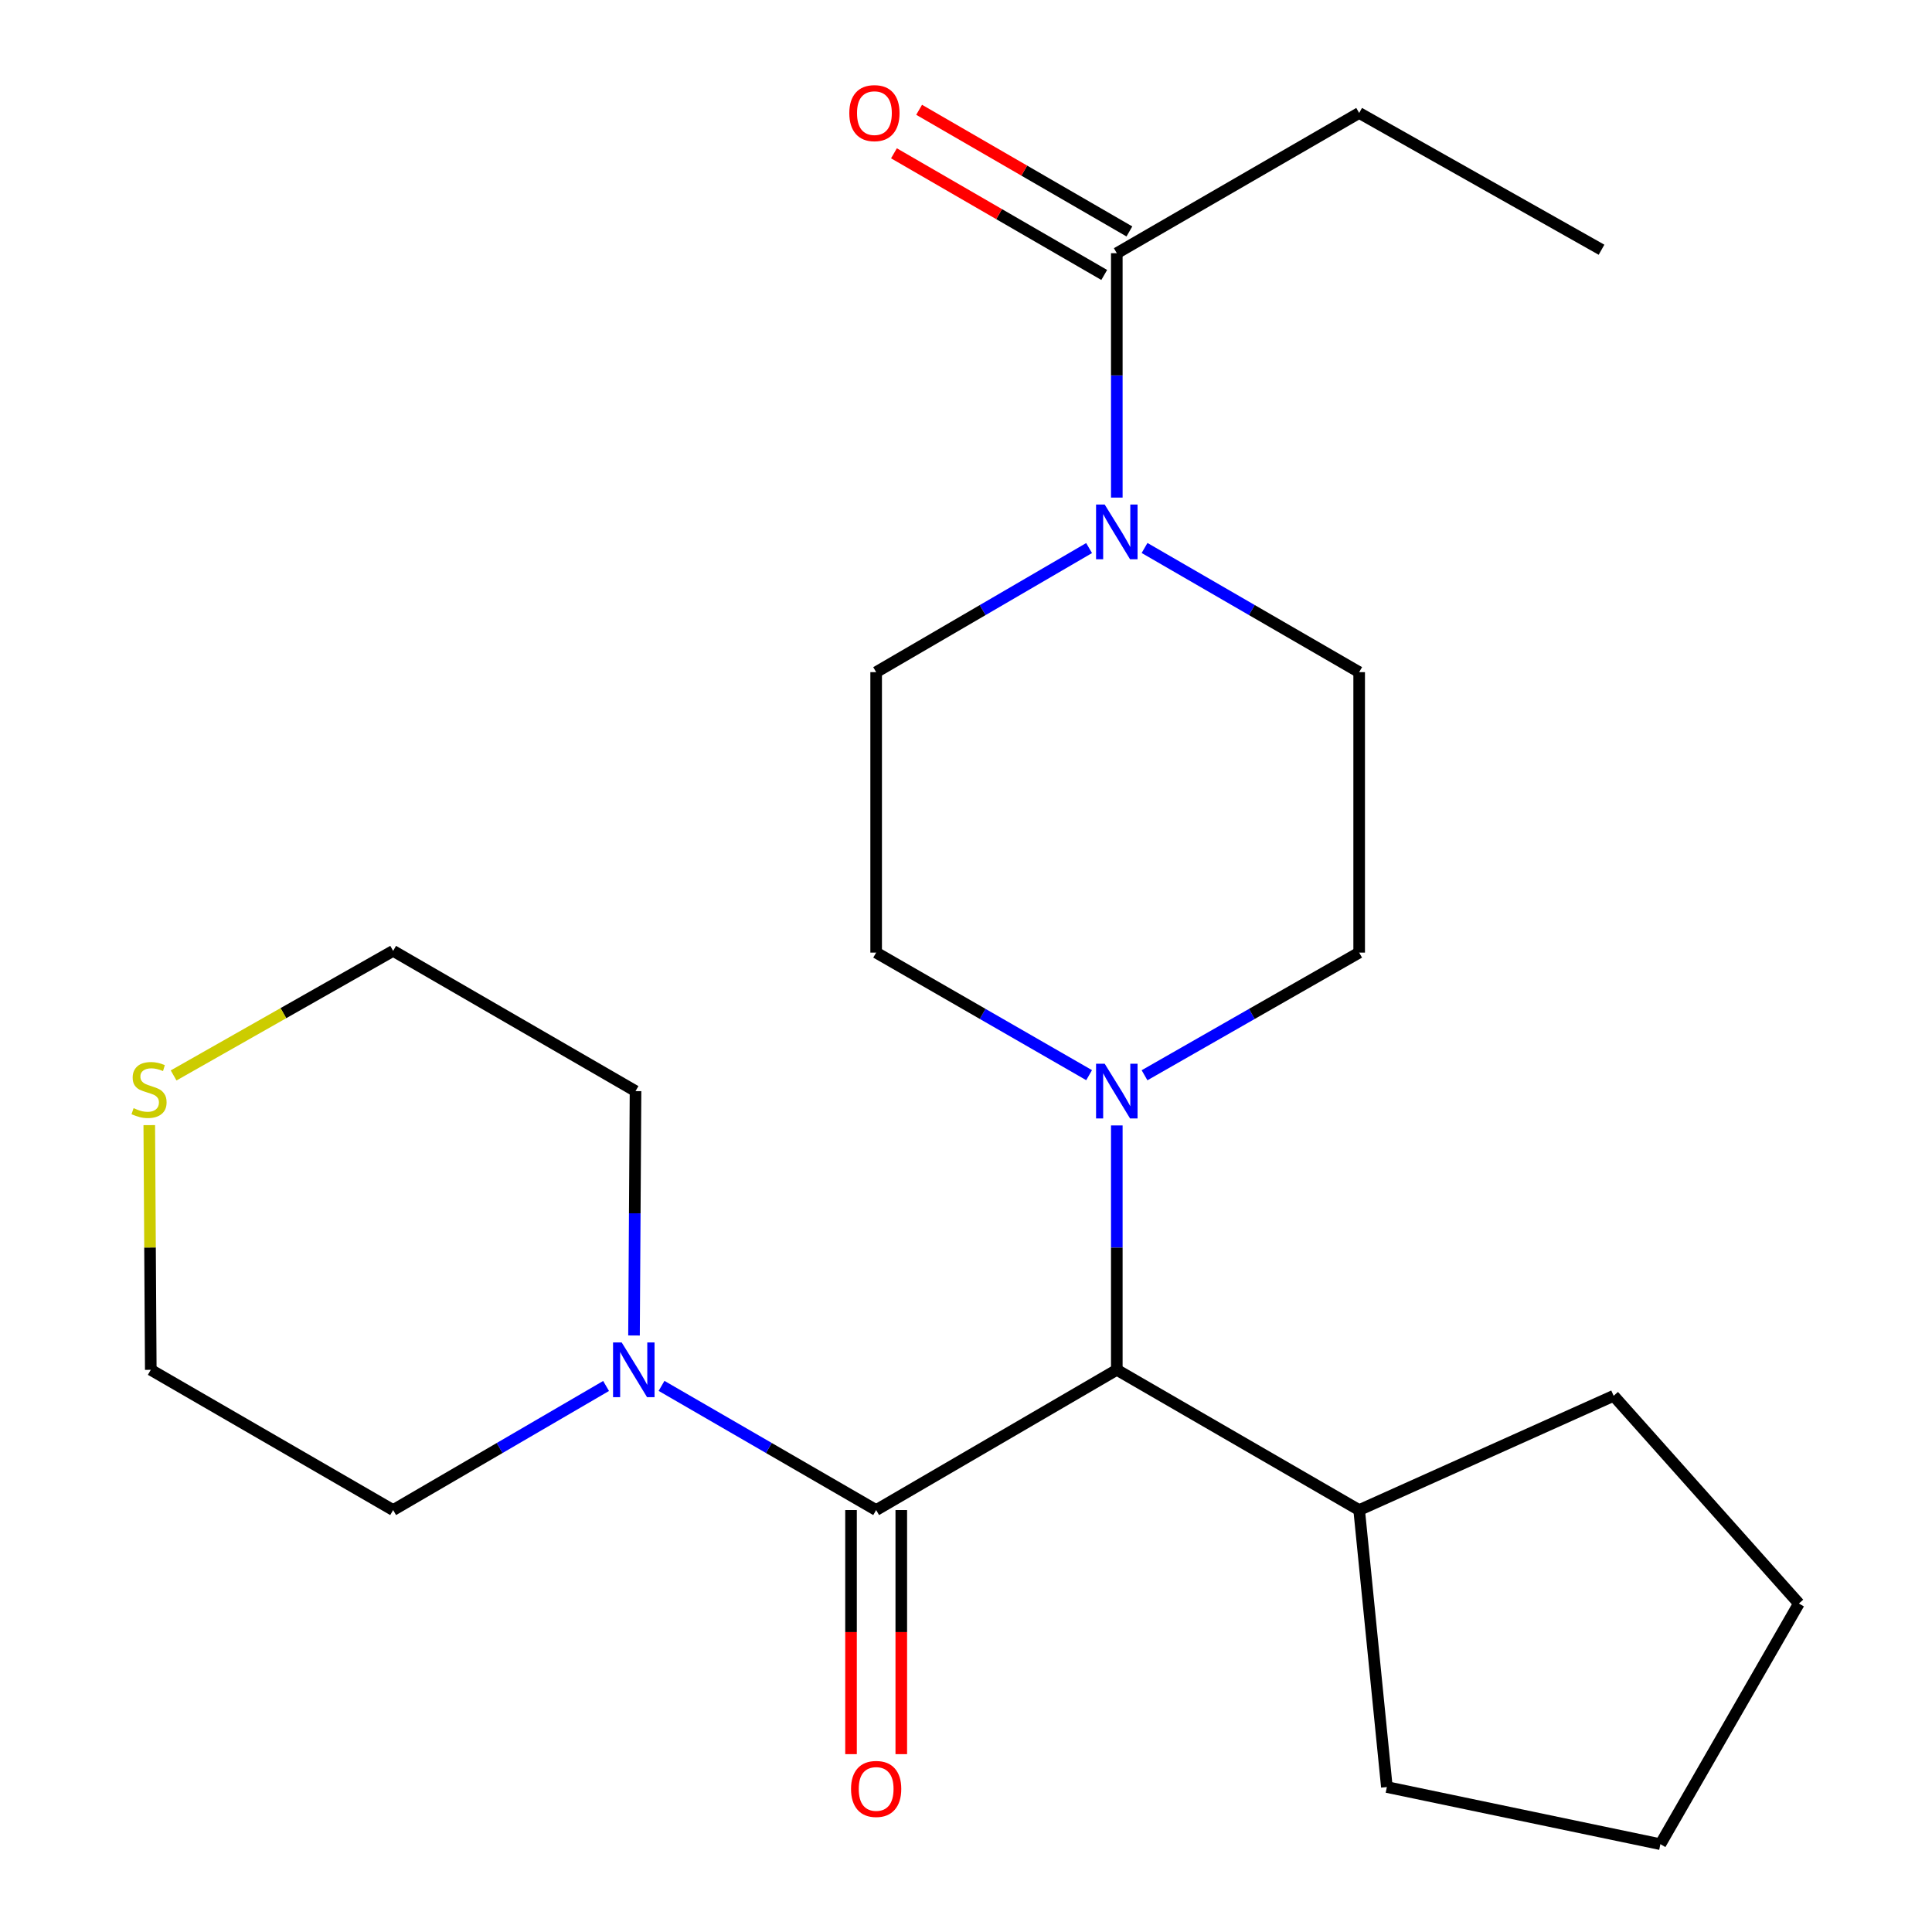 <?xml version='1.0' encoding='iso-8859-1'?>
<svg version='1.1' baseProfile='full'
              xmlns='http://www.w3.org/2000/svg'
                      xmlns:rdkit='http://www.rdkit.org/xml'
                      xmlns:xlink='http://www.w3.org/1999/xlink'
                  xml:space='preserve'
width='1000px' height='1000px' viewBox='0 0 1000 1000'>
<!-- END OF HEADER -->
<rect style='opacity:1.0;fill:#FFFFFF;stroke:none' width='1000' height='1000' x='0' y='0'> </rect>
<path class='bond-0' d='M 703.502,58.47 L 828.946,129.265' style='fill:none;fill-rule:evenodd;stroke:#000000;stroke-width:6px;stroke-linecap:butt;stroke-linejoin:miter;stroke-opacity:1' />
<path class='bond-1' d='M 703.502,58.47 L 578.057,131.057' style='fill:none;fill-rule:evenodd;stroke:#000000;stroke-width:6px;stroke-linecap:butt;stroke-linejoin:miter;stroke-opacity:1' />
<path class='bond-2' d='M 592.421,283.631 L 647.961,315.769' style='fill:none;fill-rule:evenodd;stroke:#0000FF;stroke-width:6px;stroke-linecap:butt;stroke-linejoin:miter;stroke-opacity:1' />
<path class='bond-2' d='M 647.961,315.769 L 703.502,347.907' style='fill:none;fill-rule:evenodd;stroke:#000000;stroke-width:6px;stroke-linecap:butt;stroke-linejoin:miter;stroke-opacity:1' />
<path class='bond-3' d='M 578.057,257.553 L 578.057,194.305' style='fill:none;fill-rule:evenodd;stroke:#0000FF;stroke-width:6px;stroke-linecap:butt;stroke-linejoin:miter;stroke-opacity:1' />
<path class='bond-3' d='M 578.057,194.305 L 578.057,131.057' style='fill:none;fill-rule:evenodd;stroke:#000000;stroke-width:6px;stroke-linecap:butt;stroke-linejoin:miter;stroke-opacity:1' />
<path class='bond-4' d='M 563.713,283.679 L 508.604,315.793' style='fill:none;fill-rule:evenodd;stroke:#0000FF;stroke-width:6px;stroke-linecap:butt;stroke-linejoin:miter;stroke-opacity:1' />
<path class='bond-4' d='M 508.604,315.793 L 453.495,347.907' style='fill:none;fill-rule:evenodd;stroke:#000000;stroke-width:6px;stroke-linecap:butt;stroke-linejoin:miter;stroke-opacity:1' />
<path class='bond-5' d='M 584.572,119.797 L 530.154,88.313' style='fill:none;fill-rule:evenodd;stroke:#000000;stroke-width:6px;stroke-linecap:butt;stroke-linejoin:miter;stroke-opacity:1' />
<path class='bond-5' d='M 530.154,88.313 L 475.737,56.828' style='fill:none;fill-rule:evenodd;stroke:#FF0000;stroke-width:6px;stroke-linecap:butt;stroke-linejoin:miter;stroke-opacity:1' />
<path class='bond-5' d='M 571.543,142.317 L 517.125,110.832' style='fill:none;fill-rule:evenodd;stroke:#000000;stroke-width:6px;stroke-linecap:butt;stroke-linejoin:miter;stroke-opacity:1' />
<path class='bond-5' d='M 517.125,110.832 L 462.708,79.348' style='fill:none;fill-rule:evenodd;stroke:#FF0000;stroke-width:6px;stroke-linecap:butt;stroke-linejoin:miter;stroke-opacity:1' />
<path class='bond-6' d='M 78.044,709.019 L 203.488,781.606' style='fill:none;fill-rule:evenodd;stroke:#000000;stroke-width:6px;stroke-linecap:butt;stroke-linejoin:miter;stroke-opacity:1' />
<path class='bond-7' d='M 78.044,709.019 L 77.653,645.694' style='fill:none;fill-rule:evenodd;stroke:#000000;stroke-width:6px;stroke-linecap:butt;stroke-linejoin:miter;stroke-opacity:1' />
<path class='bond-7' d='M 77.653,645.694 L 77.262,582.369' style='fill:none;fill-rule:evenodd;stroke:#CCCC00;stroke-width:6px;stroke-linecap:butt;stroke-linejoin:miter;stroke-opacity:1' />
<path class='bond-8' d='M 453.495,781.606 L 397.954,749.468' style='fill:none;fill-rule:evenodd;stroke:#000000;stroke-width:6px;stroke-linecap:butt;stroke-linejoin:miter;stroke-opacity:1' />
<path class='bond-8' d='M 397.954,749.468 L 342.414,717.331' style='fill:none;fill-rule:evenodd;stroke:#0000FF;stroke-width:6px;stroke-linecap:butt;stroke-linejoin:miter;stroke-opacity:1' />
<path class='bond-9' d='M 440.487,781.606 L 440.487,844.774' style='fill:none;fill-rule:evenodd;stroke:#000000;stroke-width:6px;stroke-linecap:butt;stroke-linejoin:miter;stroke-opacity:1' />
<path class='bond-9' d='M 440.487,844.774 L 440.487,907.943' style='fill:none;fill-rule:evenodd;stroke:#FF0000;stroke-width:6px;stroke-linecap:butt;stroke-linejoin:miter;stroke-opacity:1' />
<path class='bond-9' d='M 466.503,781.606 L 466.503,844.774' style='fill:none;fill-rule:evenodd;stroke:#000000;stroke-width:6px;stroke-linecap:butt;stroke-linejoin:miter;stroke-opacity:1' />
<path class='bond-9' d='M 466.503,844.774 L 466.503,907.943' style='fill:none;fill-rule:evenodd;stroke:#FF0000;stroke-width:6px;stroke-linecap:butt;stroke-linejoin:miter;stroke-opacity:1' />
<path class='bond-10' d='M 453.495,781.606 L 578.057,709.019' style='fill:none;fill-rule:evenodd;stroke:#000000;stroke-width:6px;stroke-linecap:butt;stroke-linejoin:miter;stroke-opacity:1' />
<path class='bond-11' d='M 313.707,717.378 L 258.597,749.492' style='fill:none;fill-rule:evenodd;stroke:#0000FF;stroke-width:6px;stroke-linecap:butt;stroke-linejoin:miter;stroke-opacity:1' />
<path class='bond-11' d='M 258.597,749.492 L 203.488,781.606' style='fill:none;fill-rule:evenodd;stroke:#000000;stroke-width:6px;stroke-linecap:butt;stroke-linejoin:miter;stroke-opacity:1' />
<path class='bond-12' d='M 328.161,691.253 L 328.554,628.005' style='fill:none;fill-rule:evenodd;stroke:#0000FF;stroke-width:6px;stroke-linecap:butt;stroke-linejoin:miter;stroke-opacity:1' />
<path class='bond-12' d='M 328.554,628.005 L 328.947,564.756' style='fill:none;fill-rule:evenodd;stroke:#000000;stroke-width:6px;stroke-linecap:butt;stroke-linejoin:miter;stroke-opacity:1' />
<path class='bond-13' d='M 563.724,556.507 L 508.61,524.787' style='fill:none;fill-rule:evenodd;stroke:#0000FF;stroke-width:6px;stroke-linecap:butt;stroke-linejoin:miter;stroke-opacity:1' />
<path class='bond-13' d='M 508.61,524.787 L 453.495,493.066' style='fill:none;fill-rule:evenodd;stroke:#000000;stroke-width:6px;stroke-linecap:butt;stroke-linejoin:miter;stroke-opacity:1' />
<path class='bond-14' d='M 578.057,582.523 L 578.057,645.771' style='fill:none;fill-rule:evenodd;stroke:#0000FF;stroke-width:6px;stroke-linecap:butt;stroke-linejoin:miter;stroke-opacity:1' />
<path class='bond-14' d='M 578.057,645.771 L 578.057,709.019' style='fill:none;fill-rule:evenodd;stroke:#000000;stroke-width:6px;stroke-linecap:butt;stroke-linejoin:miter;stroke-opacity:1' />
<path class='bond-15' d='M 592.41,556.554 L 647.956,524.81' style='fill:none;fill-rule:evenodd;stroke:#0000FF;stroke-width:6px;stroke-linecap:butt;stroke-linejoin:miter;stroke-opacity:1' />
<path class='bond-15' d='M 647.956,524.81 L 703.502,493.066' style='fill:none;fill-rule:evenodd;stroke:#000000;stroke-width:6px;stroke-linecap:butt;stroke-linejoin:miter;stroke-opacity:1' />
<path class='bond-16' d='M 453.495,347.907 L 453.495,493.066' style='fill:none;fill-rule:evenodd;stroke:#000000;stroke-width:6px;stroke-linecap:butt;stroke-linejoin:miter;stroke-opacity:1' />
<path class='bond-17' d='M 578.057,709.019 L 703.502,781.606' style='fill:none;fill-rule:evenodd;stroke:#000000;stroke-width:6px;stroke-linecap:butt;stroke-linejoin:miter;stroke-opacity:1' />
<path class='bond-18' d='M 703.502,781.606 L 717.84,924.973' style='fill:none;fill-rule:evenodd;stroke:#000000;stroke-width:6px;stroke-linecap:butt;stroke-linejoin:miter;stroke-opacity:1' />
<path class='bond-19' d='M 703.502,781.606 L 835.219,722.461' style='fill:none;fill-rule:evenodd;stroke:#000000;stroke-width:6px;stroke-linecap:butt;stroke-linejoin:miter;stroke-opacity:1' />
<path class='bond-20' d='M 717.84,924.973 L 859.414,954.545' style='fill:none;fill-rule:evenodd;stroke:#000000;stroke-width:6px;stroke-linecap:butt;stroke-linejoin:miter;stroke-opacity:1' />
<path class='bond-21' d='M 859.414,954.545 L 931.105,829.983' style='fill:none;fill-rule:evenodd;stroke:#000000;stroke-width:6px;stroke-linecap:butt;stroke-linejoin:miter;stroke-opacity:1' />
<path class='bond-22' d='M 931.105,829.983 L 835.219,722.461' style='fill:none;fill-rule:evenodd;stroke:#000000;stroke-width:6px;stroke-linecap:butt;stroke-linejoin:miter;stroke-opacity:1' />
<path class='bond-23' d='M 703.502,493.066 L 703.502,347.907' style='fill:none;fill-rule:evenodd;stroke:#000000;stroke-width:6px;stroke-linecap:butt;stroke-linejoin:miter;stroke-opacity:1' />
<path class='bond-24' d='M 328.947,564.756 L 203.488,492.17' style='fill:none;fill-rule:evenodd;stroke:#000000;stroke-width:6px;stroke-linecap:butt;stroke-linejoin:miter;stroke-opacity:1' />
<path class='bond-25' d='M 203.488,492.17 L 146.674,524.408' style='fill:none;fill-rule:evenodd;stroke:#000000;stroke-width:6px;stroke-linecap:butt;stroke-linejoin:miter;stroke-opacity:1' />
<path class='bond-25' d='M 146.674,524.408 L 89.859,556.647' style='fill:none;fill-rule:evenodd;stroke:#CCCC00;stroke-width:6px;stroke-linecap:butt;stroke-linejoin:miter;stroke-opacity:1' />
<path  class='atom-1' d='M 571.797 261.16
L 581.077 276.16
Q 581.997 277.64, 583.477 280.32
Q 584.957 283, 585.037 283.16
L 585.037 261.16
L 588.797 261.16
L 588.797 289.48
L 584.917 289.48
L 574.957 273.08
Q 573.797 271.16, 572.557 268.96
Q 571.357 266.76, 570.997 266.08
L 570.997 289.48
L 567.317 289.48
L 567.317 261.16
L 571.797 261.16
' fill='#0000FF'/>
<path  class='atom-3' d='M 439.599 58.55
Q 439.599 51.75, 442.959 47.95
Q 446.319 44.15, 452.599 44.15
Q 458.879 44.15, 462.239 47.95
Q 465.599 51.75, 465.599 58.55
Q 465.599 65.43, 462.199 69.35
Q 458.799 73.23, 452.599 73.23
Q 446.359 73.23, 442.959 69.35
Q 439.599 65.47, 439.599 58.55
M 452.599 70.03
Q 456.919 70.03, 459.239 67.15
Q 461.599 64.23, 461.599 58.55
Q 461.599 52.99, 459.239 50.19
Q 456.919 47.35, 452.599 47.35
Q 448.279 47.35, 445.919 50.15
Q 443.599 52.95, 443.599 58.55
Q 443.599 64.27, 445.919 67.15
Q 448.279 70.03, 452.599 70.03
' fill='#FF0000'/>
<path  class='atom-7' d='M 321.791 694.859
L 331.071 709.859
Q 331.991 711.339, 333.471 714.019
Q 334.951 716.699, 335.031 716.859
L 335.031 694.859
L 338.791 694.859
L 338.791 723.179
L 334.911 723.179
L 324.951 706.779
Q 323.791 704.859, 322.551 702.659
Q 321.351 700.459, 320.991 699.779
L 320.991 723.179
L 317.311 723.179
L 317.311 694.859
L 321.791 694.859
' fill='#0000FF'/>
<path  class='atom-8' d='M 440.495 925.949
Q 440.495 919.149, 443.855 915.349
Q 447.215 911.549, 453.495 911.549
Q 459.775 911.549, 463.135 915.349
Q 466.495 919.149, 466.495 925.949
Q 466.495 932.829, 463.095 936.749
Q 459.695 940.629, 453.495 940.629
Q 447.255 940.629, 443.855 936.749
Q 440.495 932.869, 440.495 925.949
M 453.495 937.429
Q 457.815 937.429, 460.135 934.549
Q 462.495 931.629, 462.495 925.949
Q 462.495 920.389, 460.135 917.589
Q 457.815 914.749, 453.495 914.749
Q 449.175 914.749, 446.815 917.549
Q 444.495 920.349, 444.495 925.949
Q 444.495 931.669, 446.815 934.549
Q 449.175 937.429, 453.495 937.429
' fill='#FF0000'/>
<path  class='atom-10' d='M 571.797 550.596
L 581.077 565.596
Q 581.997 567.076, 583.477 569.756
Q 584.957 572.436, 585.037 572.596
L 585.037 550.596
L 588.797 550.596
L 588.797 578.916
L 584.917 578.916
L 574.957 562.516
Q 573.797 560.596, 572.557 558.396
Q 571.357 556.196, 570.997 555.516
L 570.997 578.916
L 567.317 578.916
L 567.317 550.596
L 571.797 550.596
' fill='#0000FF'/>
<path  class='atom-23' d='M 69.148 573.58
Q 69.468 573.7, 70.788 574.26
Q 72.108 574.82, 73.548 575.18
Q 75.028 575.5, 76.468 575.5
Q 79.148 575.5, 80.708 574.22
Q 82.268 572.9, 82.268 570.62
Q 82.268 569.06, 81.468 568.1
Q 80.708 567.14, 79.508 566.62
Q 78.308 566.1, 76.308 565.5
Q 73.788 564.74, 72.268 564.02
Q 70.788 563.3, 69.708 561.78
Q 68.668 560.26, 68.668 557.7
Q 68.668 554.14, 71.068 551.94
Q 73.508 549.74, 78.308 549.74
Q 81.588 549.74, 85.308 551.3
L 84.388 554.38
Q 80.988 552.98, 78.428 552.98
Q 75.668 552.98, 74.148 554.14
Q 72.628 555.26, 72.668 557.22
Q 72.668 558.74, 73.428 559.66
Q 74.228 560.58, 75.348 561.1
Q 76.508 561.62, 78.428 562.22
Q 80.988 563.02, 82.508 563.82
Q 84.028 564.62, 85.108 566.26
Q 86.228 567.86, 86.228 570.62
Q 86.228 574.54, 83.588 576.66
Q 80.988 578.74, 76.628 578.74
Q 74.108 578.74, 72.188 578.18
Q 70.308 577.66, 68.068 576.74
L 69.148 573.58
' fill='#CCCC00'/>
</svg>

